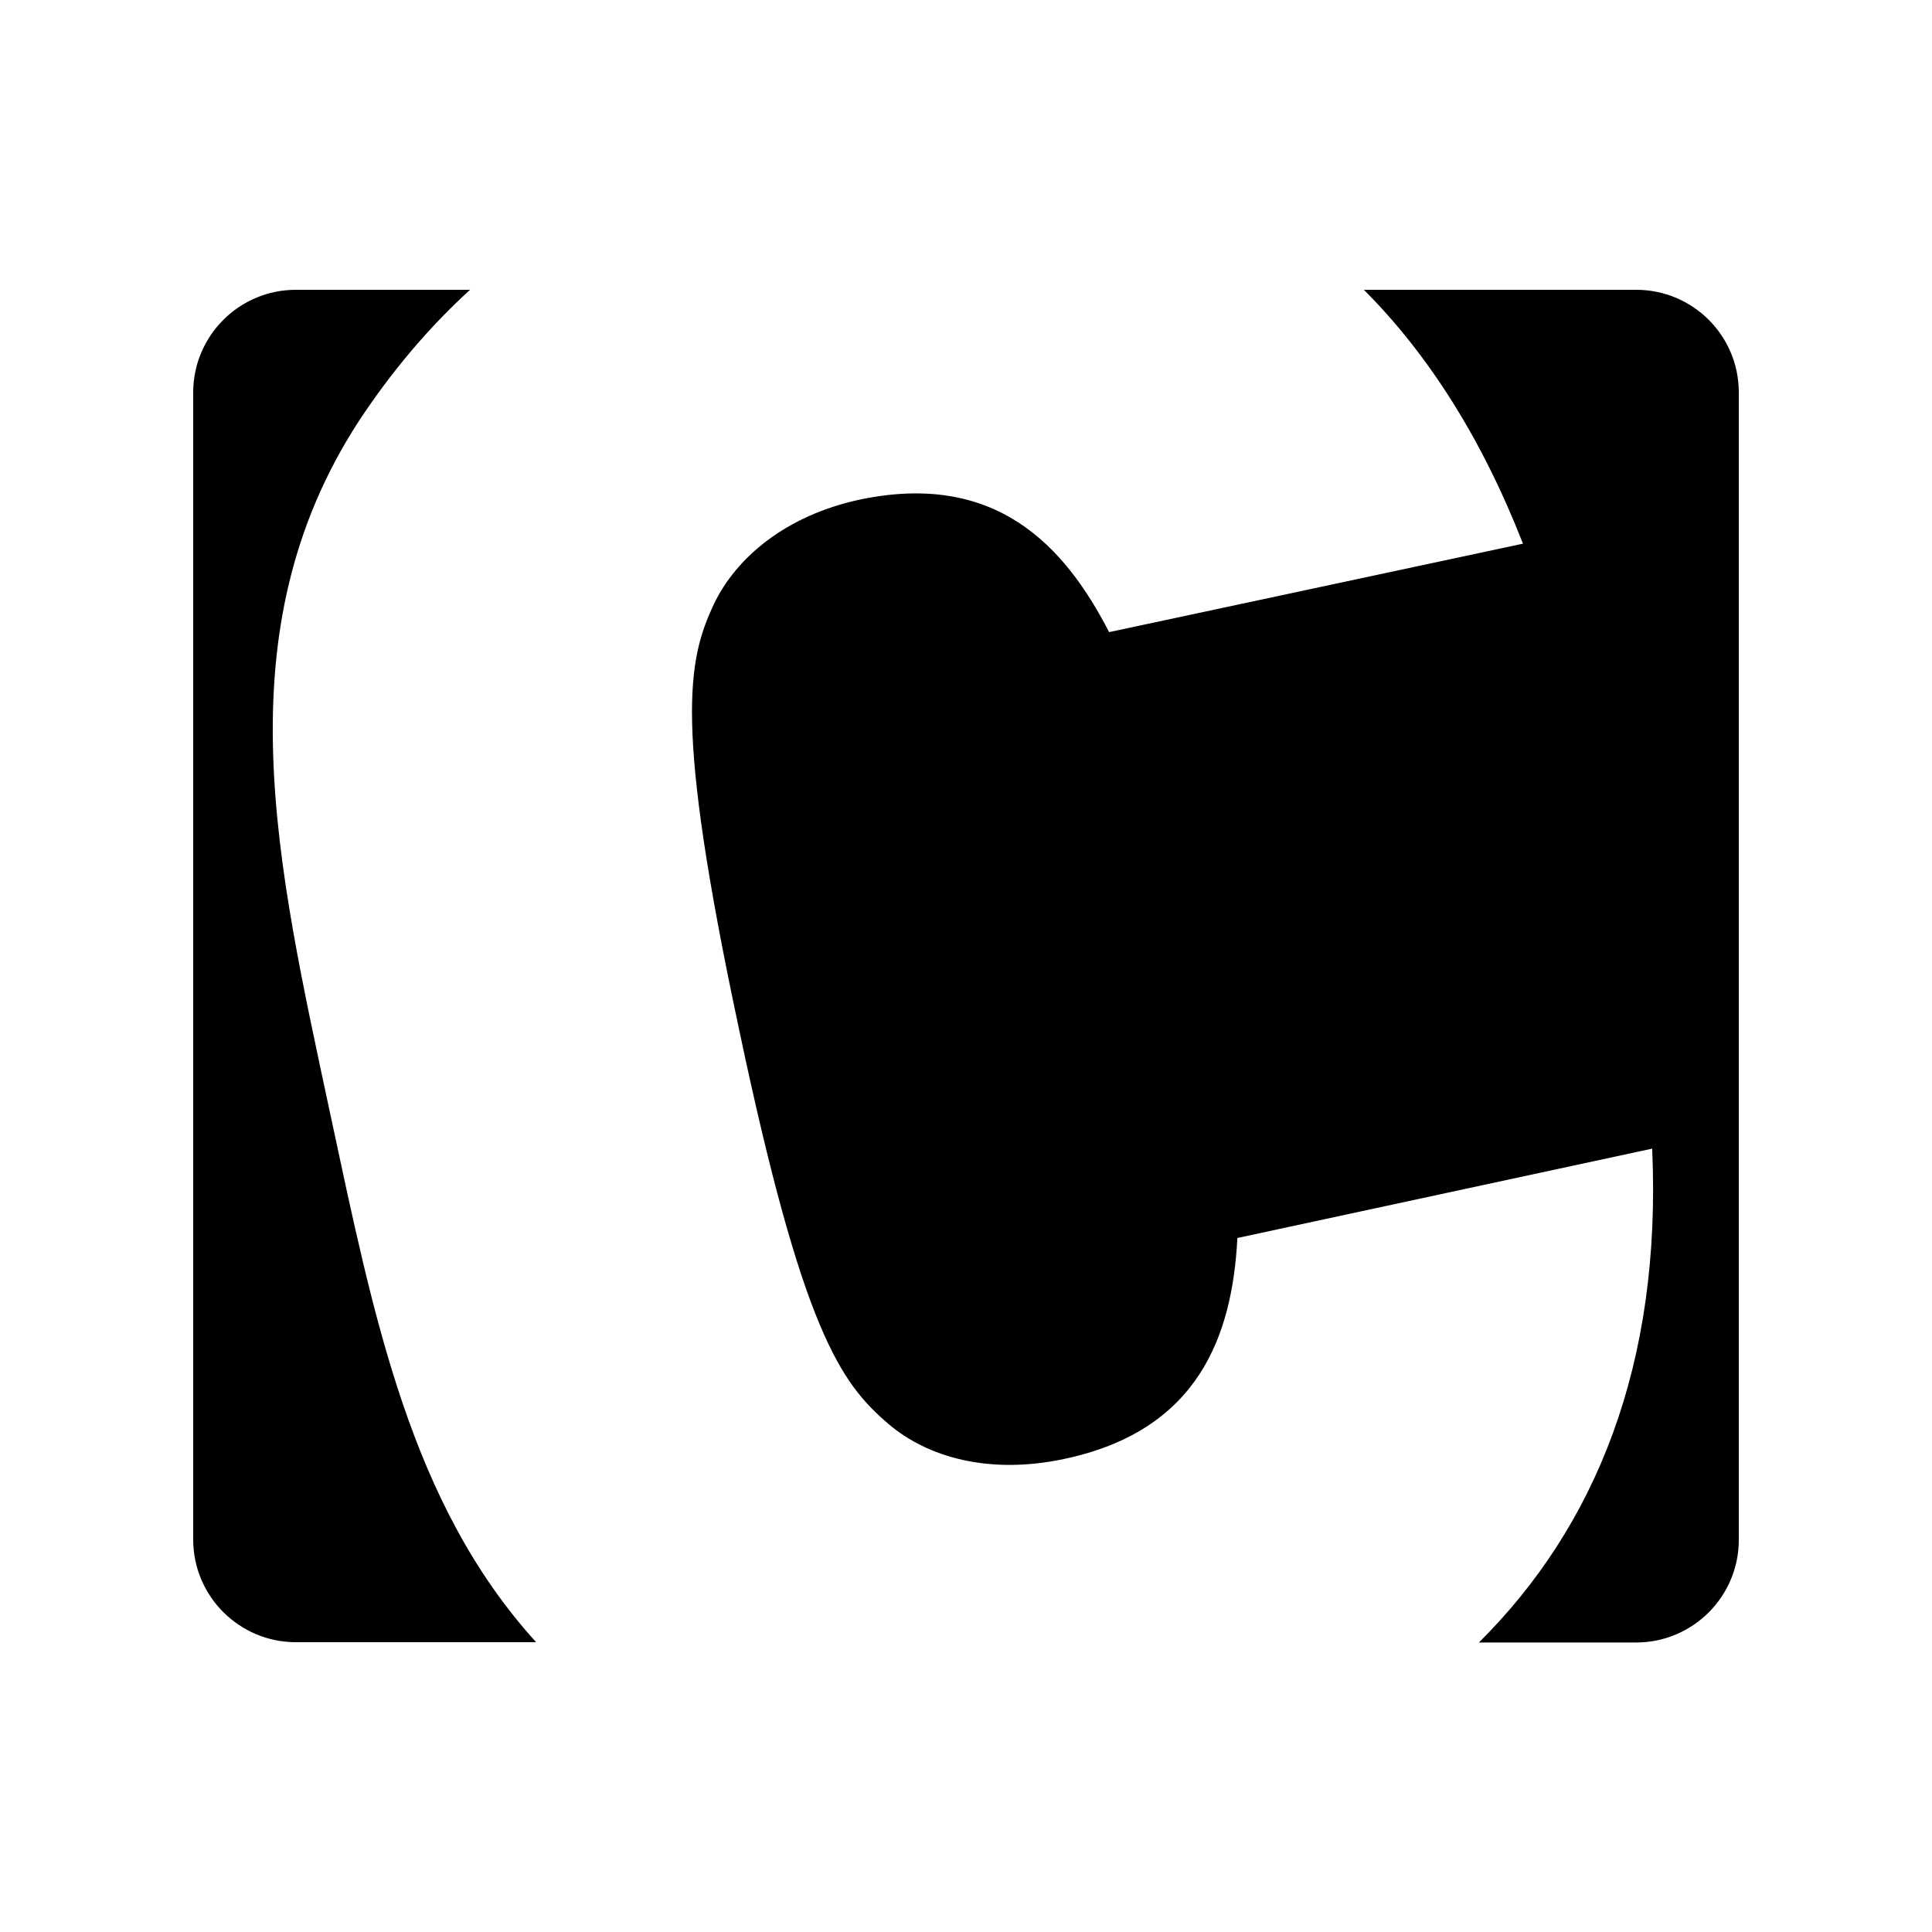<svg xmlns="http://www.w3.org/2000/svg" viewBox="0 0 640 640"><!--! Font Awesome Free 7.0.0 by @fontawesome - https://fontawesome.com License - https://fontawesome.com/license/free (Icons: CC BY 4.0, Fonts: SIL OFL 1.1, Code: MIT License) Copyright 2025 Fonticons, Inc. --><path fill="currentColor" d="M109.4 369C123.8 436.1 135.8 498 177.6 544L98 544C79.3 544 64 528.8 64 510L64 130C64 111.3 79.2 96 98 96L155.7 96C141.9 108.6 129.6 123.2 118.8 139.6C73.4 209.6 91.8 286.4 109.4 369zM542 96L451.8 96C473.2 117.4 491 145.5 504.5 180.1L367.4 209.4C352.5 180.4 329.6 156.1 284.8 165.5C260.2 170.8 243.8 184.8 236.5 200.1C227.7 218.8 223.3 239.9 244.7 340.4C265.8 440.6 278.4 458.1 294.2 471.6C307.1 482.7 327.6 488.6 352.5 483.3C397 473.9 408.2 442.6 409.9 410.1L547.3 380.5C550.5 452 528.6 505.7 489.9 544.1L542 544.1C560.7 544.1 576 528.9 576 510.1L576 130C576 111.2 560.8 96 542 96z"/></svg>